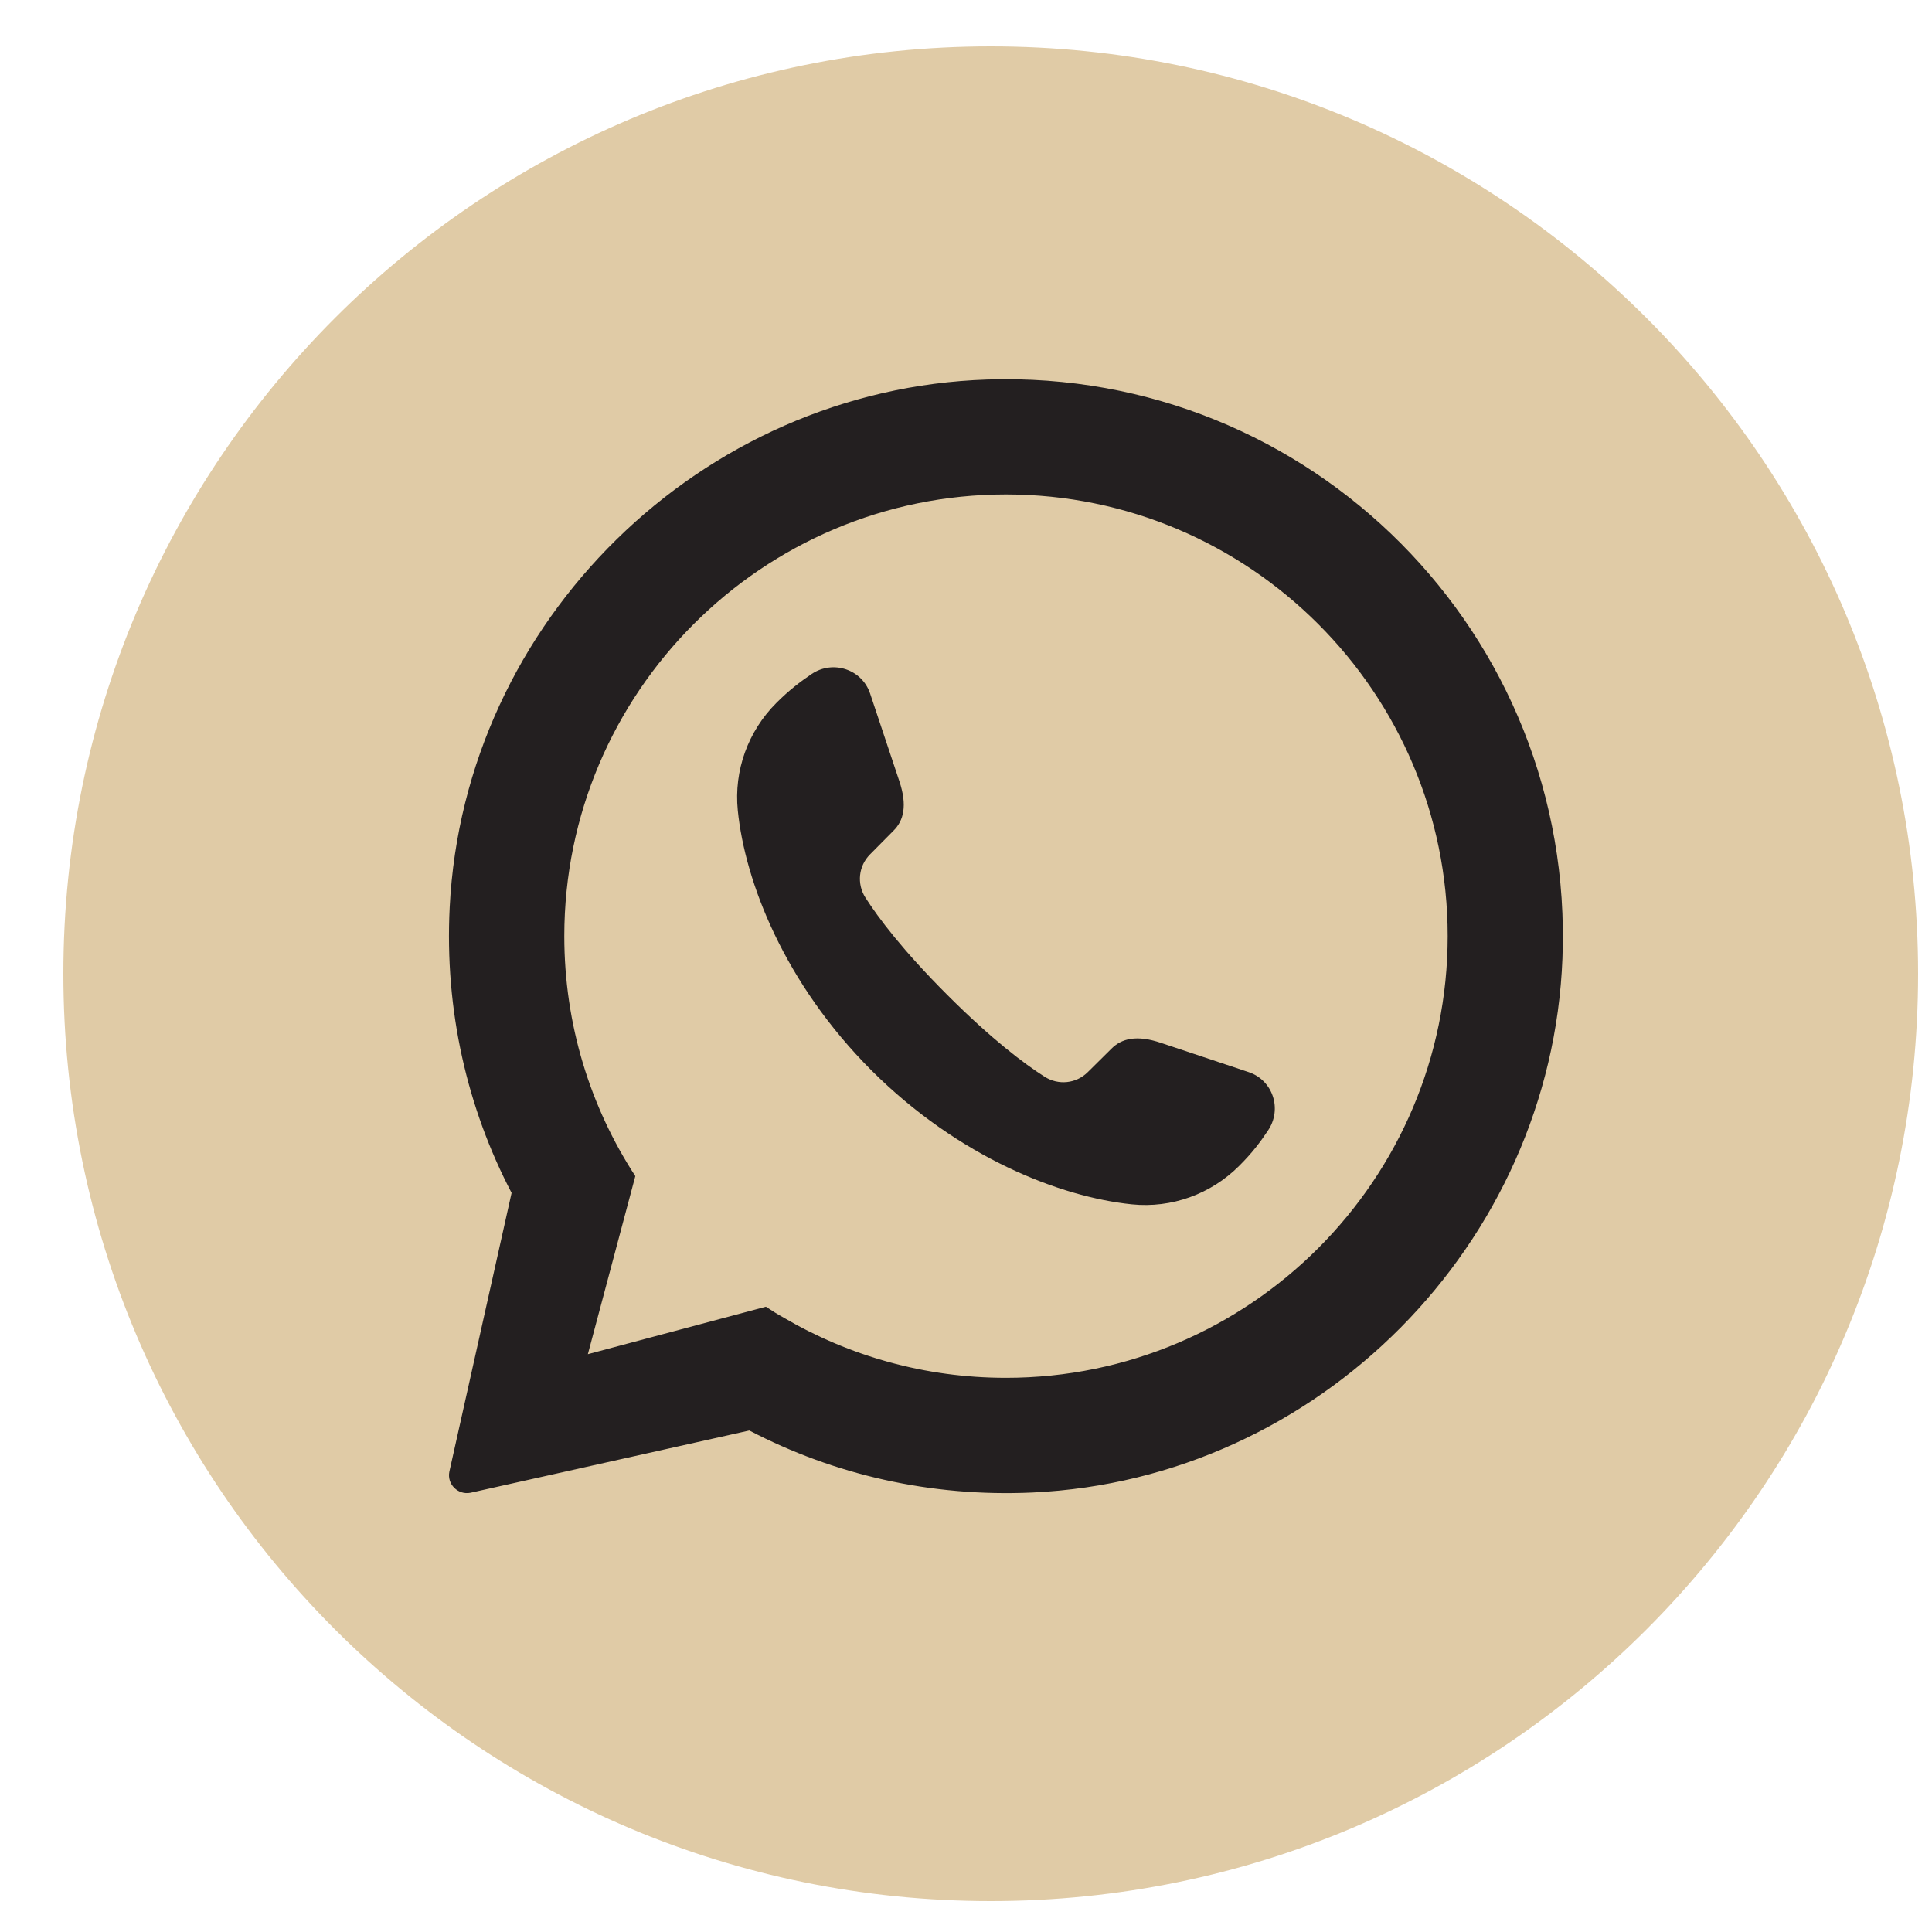 <?xml version="1.0" encoding="UTF-8"?> <svg xmlns="http://www.w3.org/2000/svg" width="25" height="25" viewBox="0 0 25 25" fill="none"><path d="M24.82 12.6C24.82 19.227 19.448 24.6 12.82 24.6C6.193 24.6 0.82 19.227 0.82 12.6C0.82 5.972 6.193 0.6 12.82 0.6C19.448 0.6 24.82 5.972 24.82 12.6Z" fill="#E0CBA6"></path><path d="M12.777 4.911C9.068 5.031 6.005 8.035 5.819 11.741C5.752 13.077 6.047 14.34 6.62 15.436L5.815 19.042C5.781 19.205 5.926 19.349 6.089 19.316L9.695 18.511H9.697C10.786 19.079 12.036 19.374 13.362 19.313C17.062 19.141 20.075 16.101 20.218 12.4C20.38 8.208 16.964 4.775 12.777 4.911H12.777ZM13.017 17.829C11.969 17.829 10.987 17.546 10.142 17.051C10.062 17.007 9.986 16.959 9.911 16.909L7.607 17.523L8.221 15.219C7.639 14.325 7.302 13.259 7.302 12.113C7.302 8.962 9.866 6.398 13.017 6.398C16.168 6.398 18.733 8.962 18.733 12.113C18.733 15.264 16.168 17.829 13.017 17.829V17.829Z" fill="#231F20"></path><path d="M16.407 14.63C16.307 14.78 16.203 14.919 16.035 15.086C15.669 15.452 15.161 15.637 14.645 15.584C13.721 15.489 12.408 14.979 11.279 13.853C10.15 12.724 9.64 11.411 9.547 10.487C9.495 9.971 9.679 9.463 10.046 9.096C10.212 8.93 10.352 8.824 10.502 8.722C10.778 8.536 11.154 8.66 11.259 8.974L11.638 10.11C11.742 10.422 11.695 10.619 11.56 10.751L11.259 11.055C11.109 11.205 11.084 11.436 11.199 11.616C11.366 11.877 11.68 12.296 12.258 12.874C12.836 13.452 13.255 13.766 13.516 13.932C13.695 14.047 13.927 14.022 14.076 13.873L14.381 13.571C14.513 13.437 14.71 13.389 15.021 13.494L16.157 13.873C16.471 13.977 16.596 14.353 16.407 14.63Z" fill="#231F20"></path></svg> 